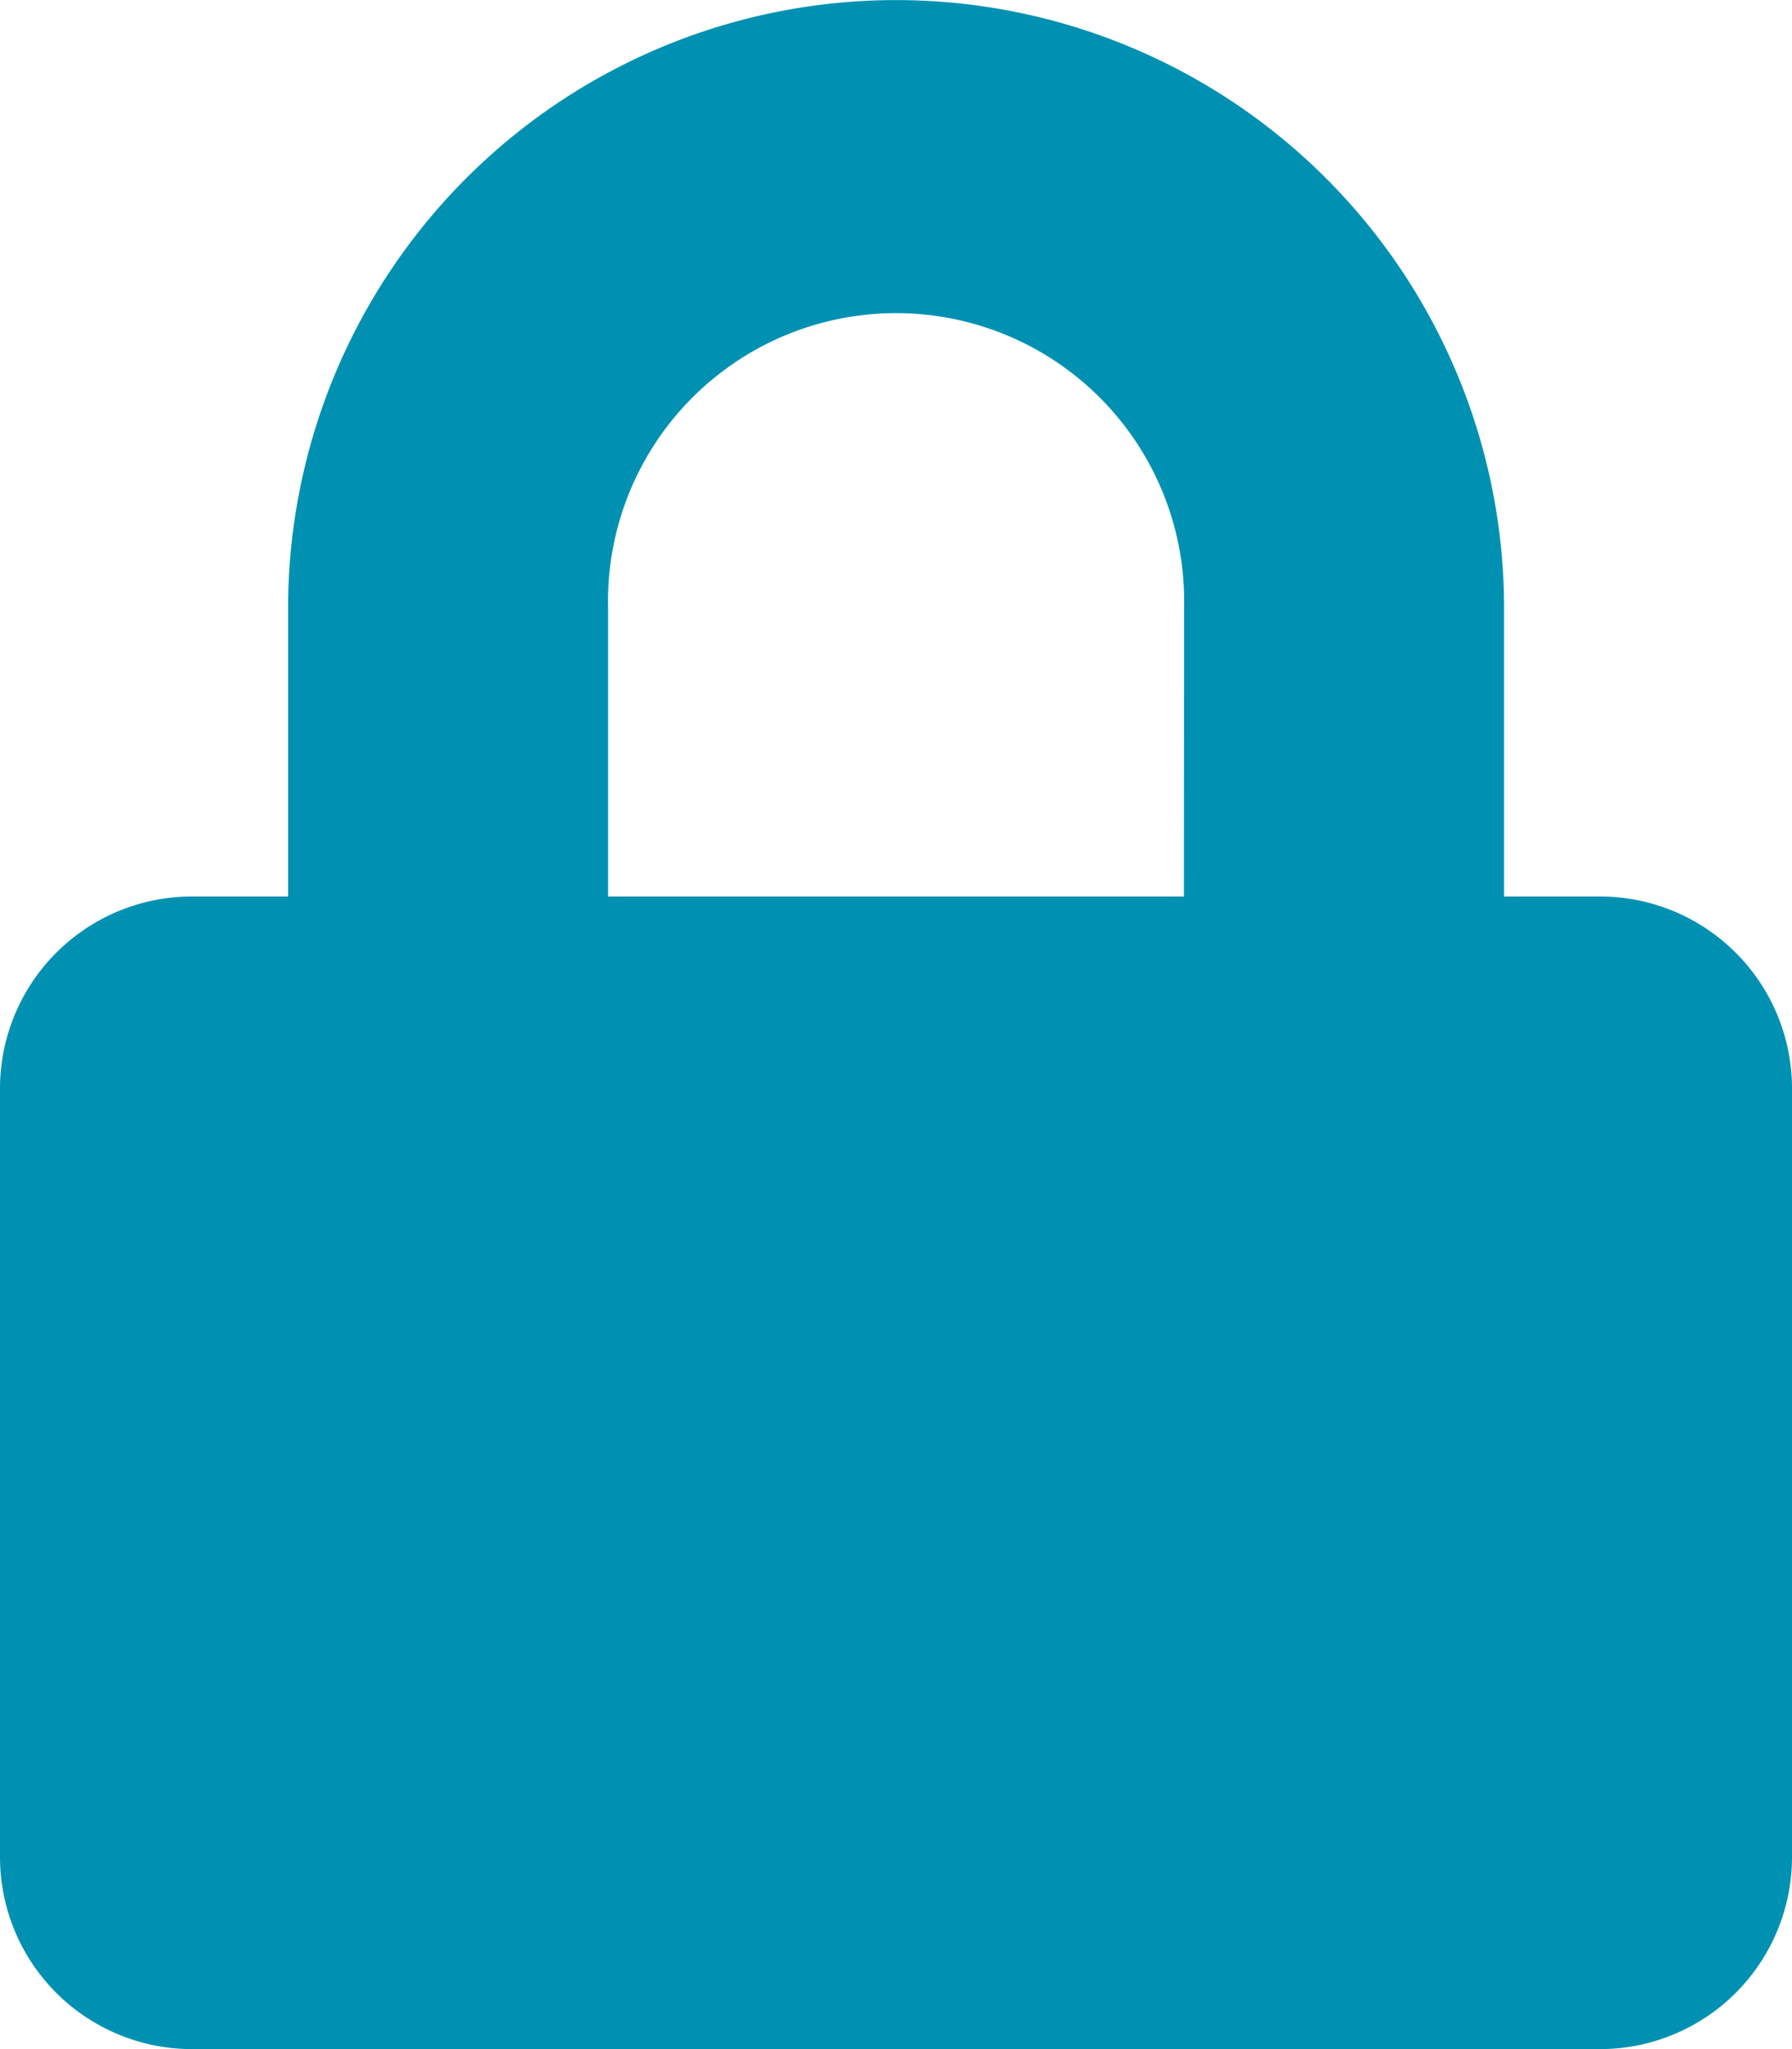 <svg xmlns="http://www.w3.org/2000/svg" width="10.5" height="12" viewBox="0 0 10.5 12">
    <defs>
        <style>
            .cls-1{fill:#0091b2}
        </style>
    </defs>
    <path id="lock-solid" d="M9.375 5.25h-.562V3.563a3.562 3.562 0 1 0-7.125 0V5.25h-.563A1.125 1.125 0 0 0 0 6.375v4.5A1.125 1.125 0 0 0 1.125 12h8.25a1.125 1.125 0 0 0 1.125-1.125v-4.5A1.125 1.125 0 0 0 9.375 5.25zm-2.438 0H3.563V3.563a1.688 1.688 0 1 1 3.375 0z" class="cls-1"/>
</svg>
